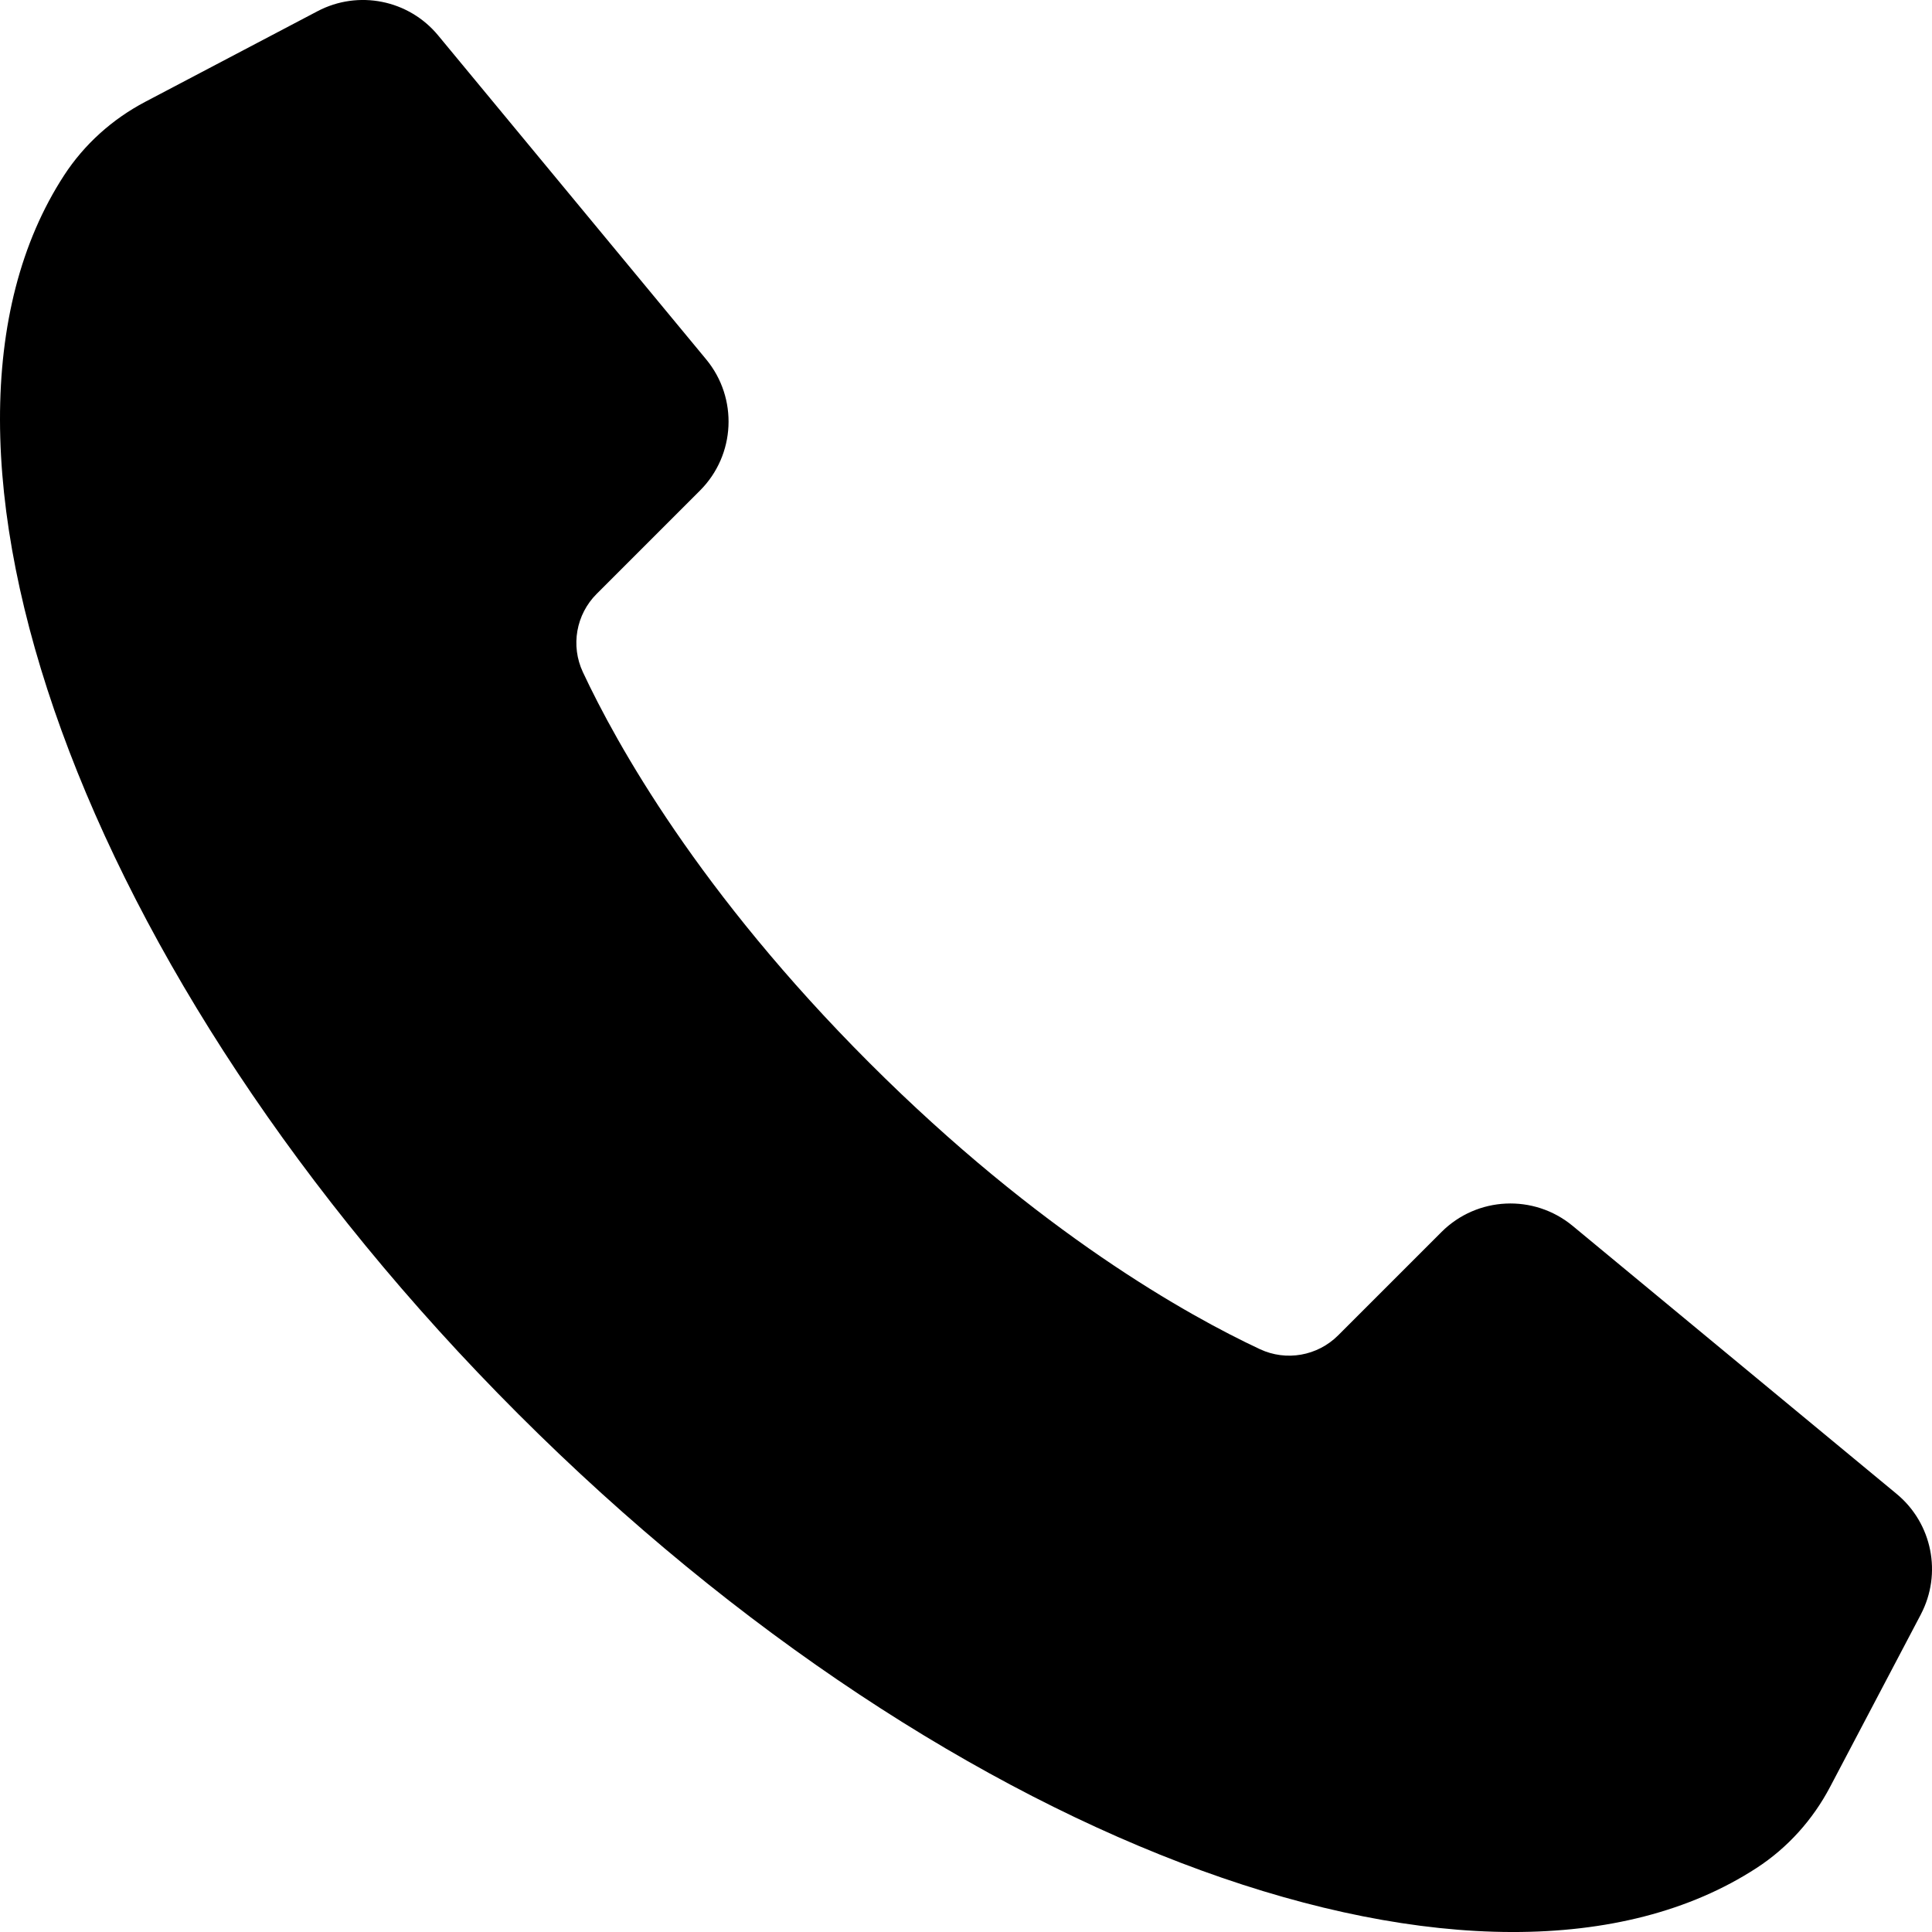 <?xml version="1.0" encoding="UTF-8"?>
<svg id="Layer_2" data-name="Layer 2" xmlns="http://www.w3.org/2000/svg" viewBox="0 0 475.98 475.98">
  <g id="Objects">
    <path d="M473.22,397.76l-22.34,42.46c-4.25,8.09-10.46,15.01-18.12,19.99-65.86,42.82-197.09-3.85-305.11-111.88C19.63,240.3-27.05,109.07,15.78,43.21c4.98-7.66,11.9-13.86,19.99-18.12L78.23,2.76c10.06-5.29,22.45-2.81,29.7,5.95l66.05,79.83c7.9,9.55,7.24,23.55-1.52,32.31l-25.47,25.47c-5.07,5.07-6.43,12.76-3.39,19.26,8.25,17.64,28.61,54.28,70.56,96.24,41.96,41.96,78.6,62.31,96.24,70.57,6.49,3.04,14.19,1.67,19.26-3.39l25.47-25.47c8.76-8.76,22.76-9.42,32.31-1.52l79.83,66.04c8.76,7.25,11.24,19.64,5.95,29.7Z"/>
  </g>
</svg>